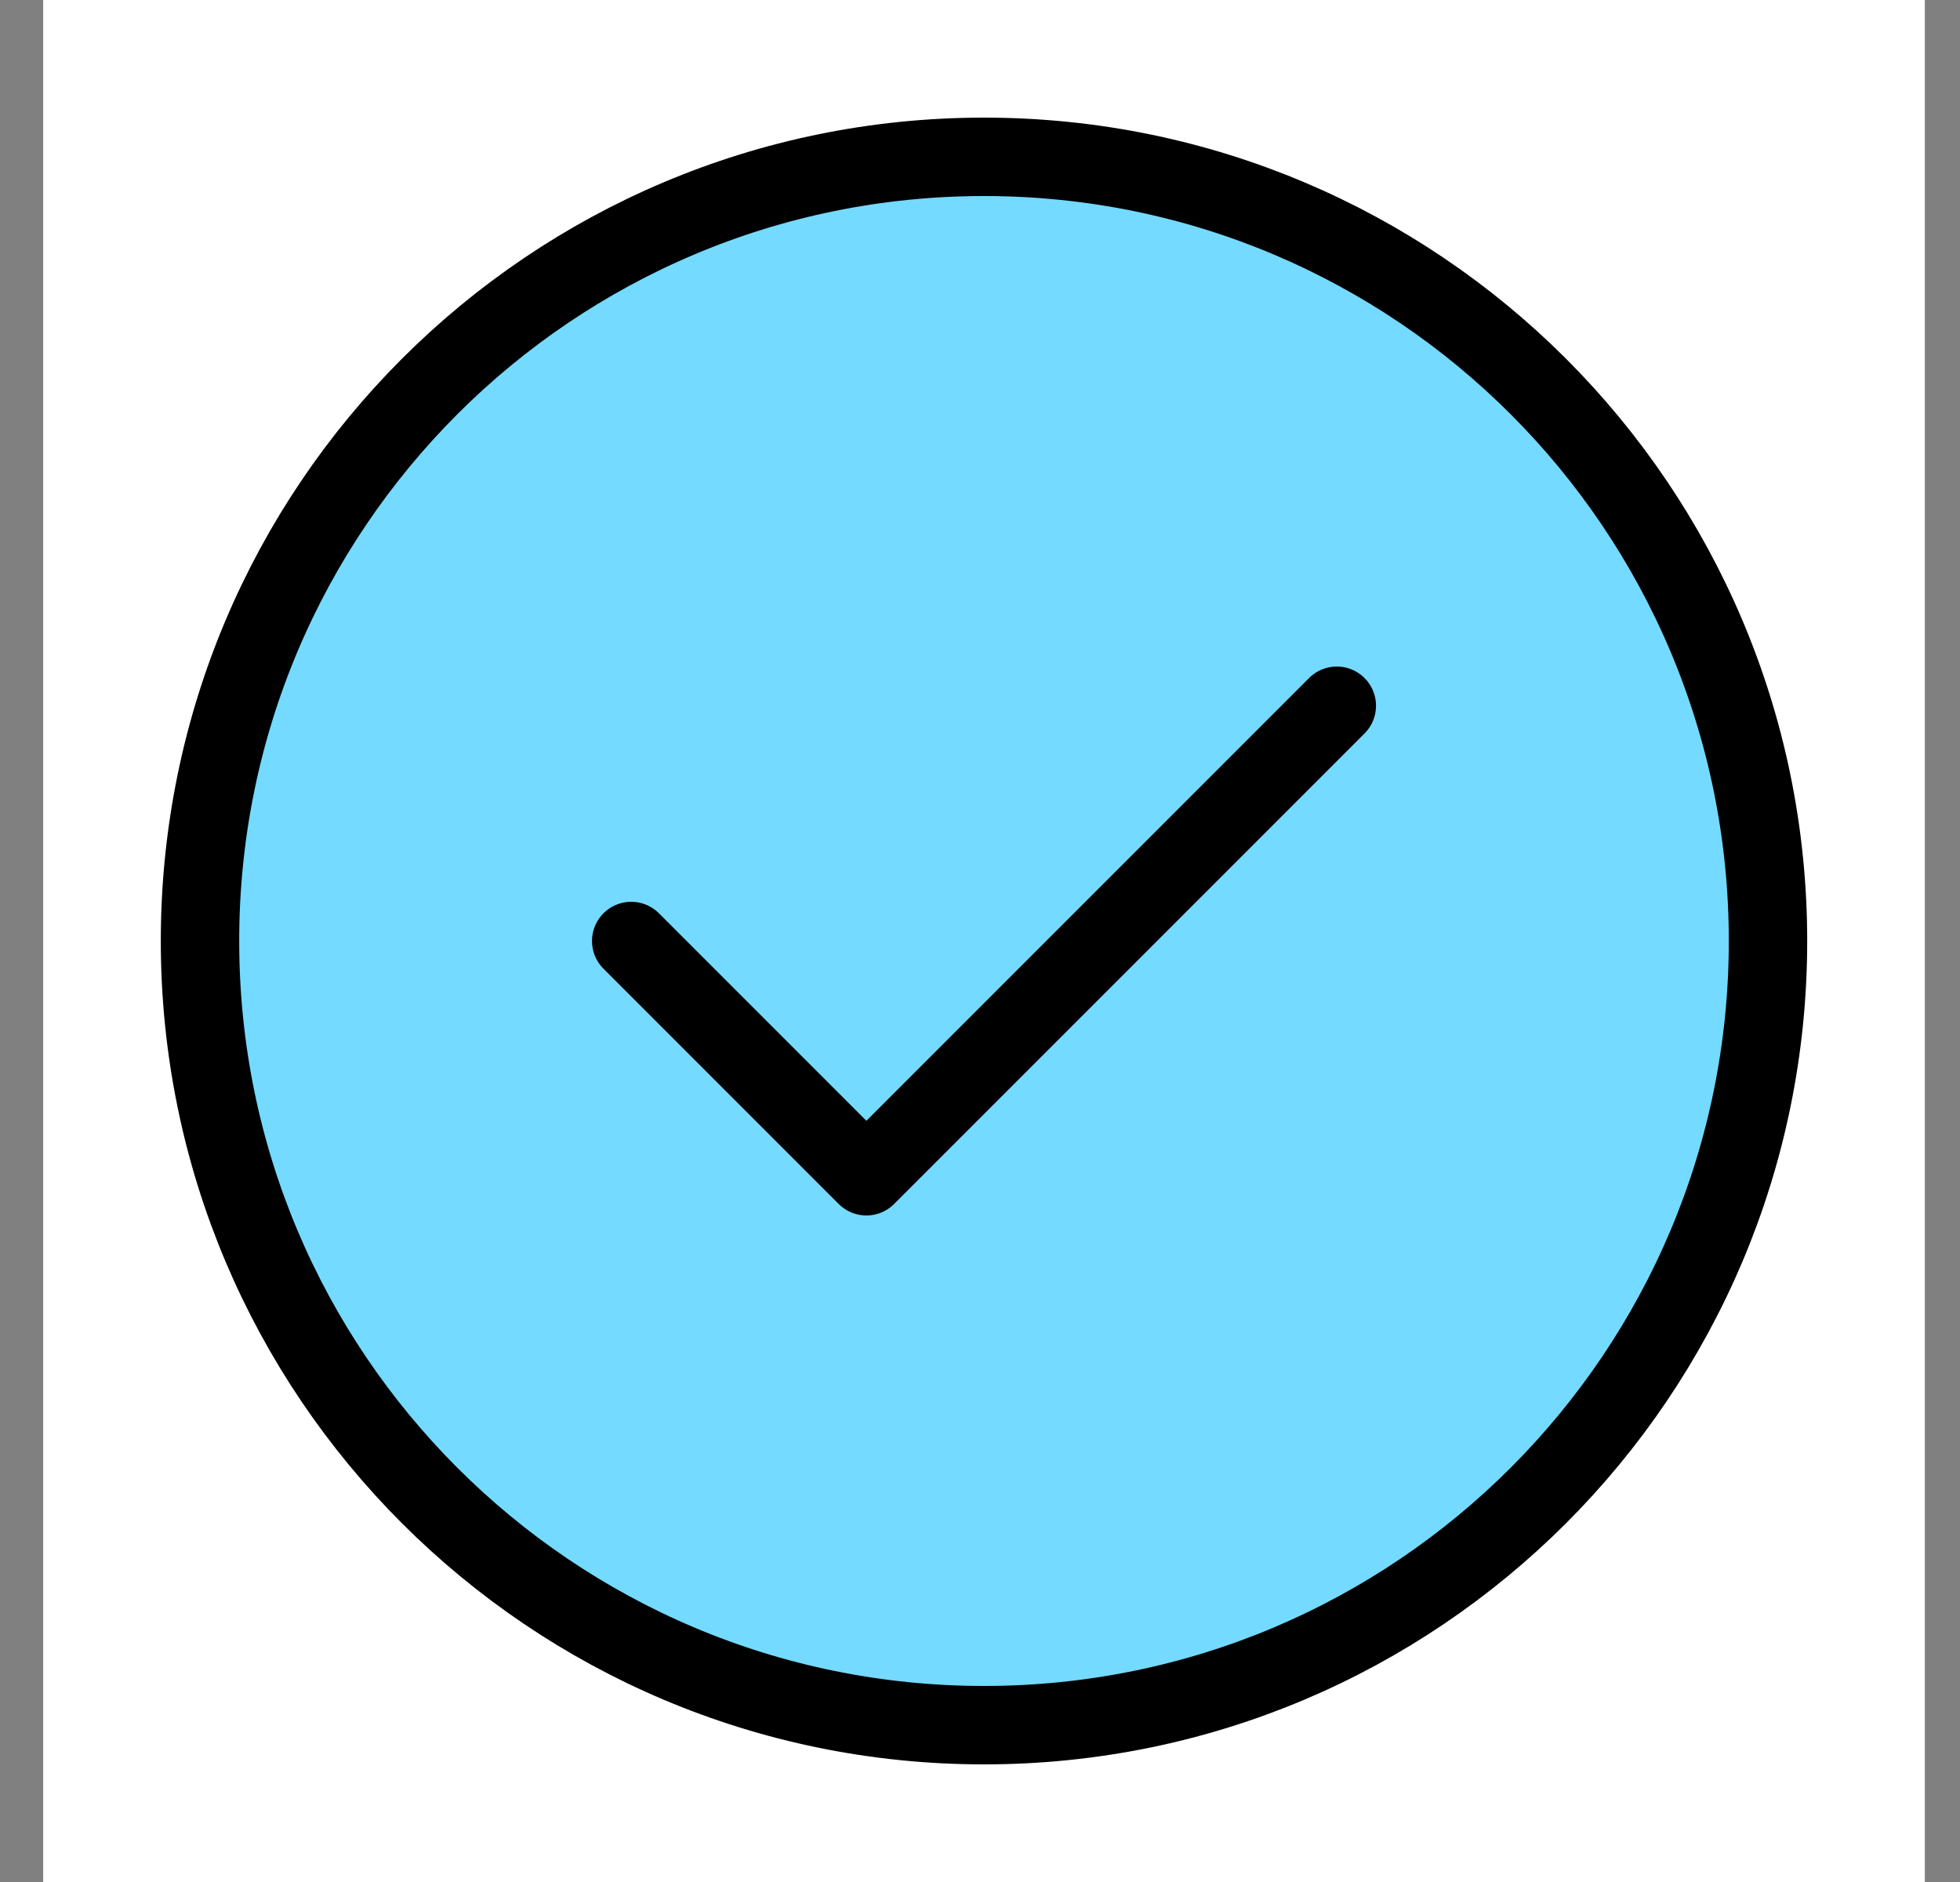 <?xml version="1.0" encoding="utf-8"?>
<svg xmlns="http://www.w3.org/2000/svg" width="25" height="24" viewBox="0 0 25 24" fill="none">
<rect x="0" y="0" width="25" height="24" fill="#808080" stroke="none"/>
<rect width="24" height="24" transform="translate(0.551)" fill="white"/>
<path d="M12.551 22C18.074 22 22.551 17.523 22.551 12C22.551 6.477 18.074 2 12.551 2C7.028 2 2.551 6.477 2.551 12C2.551 17.523 7.028 22 12.551 22Z" fill="#74DAFF"/>
<path d="M8.051 12L11.051 15L17.051 9M22.551 12C22.551 17.523 18.074 22 12.551 22C7.028 22 2.551 17.523 2.551 12C2.551 6.477 7.028 2 12.551 2C18.074 2 22.551 6.477 22.551 12Z" stroke="black" stroke-linecap="round" stroke-linejoin="round"/>
</svg>